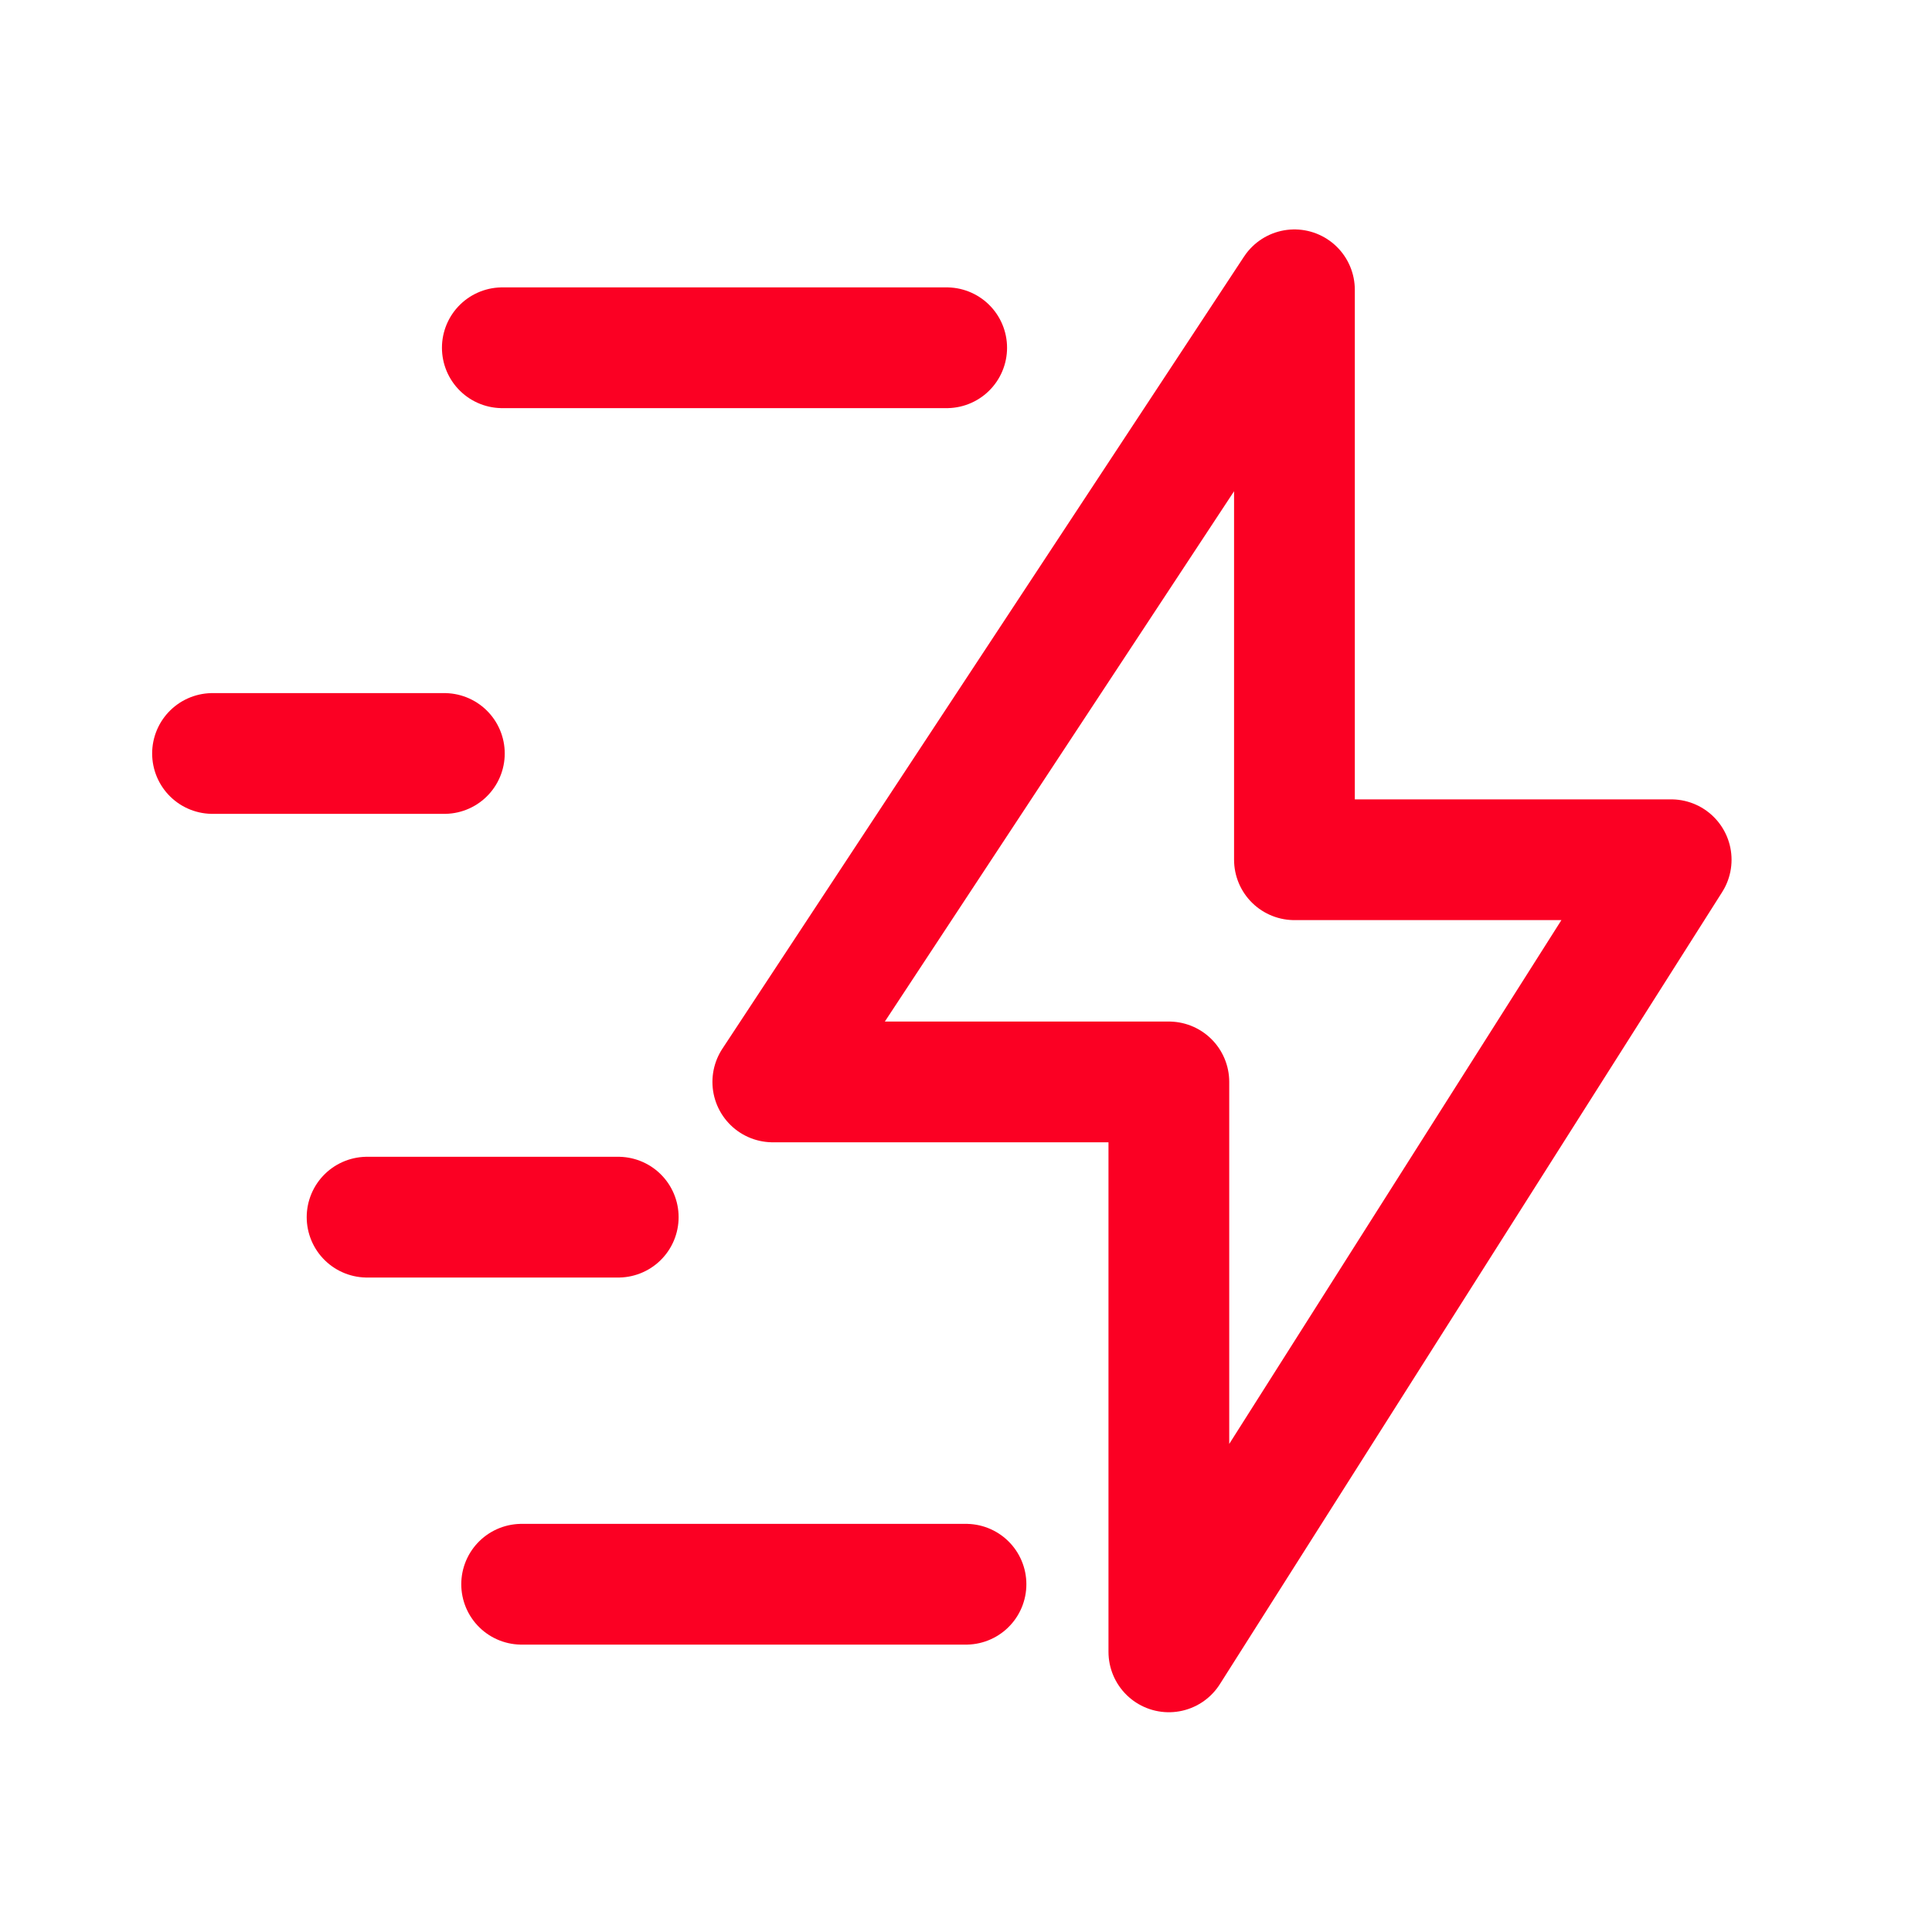 <svg xmlns="http://www.w3.org/2000/svg" width="32" height="32" viewBox="0 0 32 32" fill="none">
  <path d="M12.8 17.92L21.44 4.8V14.24H27.68L19.36 27.36V17.92H12.8Z" stroke="#FB0023" stroke-width="2" stroke-linecap="round" stroke-linejoin="round"/>
  <path d="M8.32 5.76H15.68" stroke="#FB0023" stroke-width="2" stroke-linecap="round" stroke-linejoin="round"/>
  <path d="M8.64 26.24H16" stroke="#FB0023" stroke-width="2" stroke-linecap="round" stroke-linejoin="round"/>
  <path d="M6.08 20.16L10.24 20.16" stroke="#FB0023" stroke-width="2" stroke-linecap="round" stroke-linejoin="round"/>
  <path d="M3.52 12.48H7.36" stroke="#FB0023" stroke-width="2" stroke-linecap="round" stroke-linejoin="round"/>
</svg>